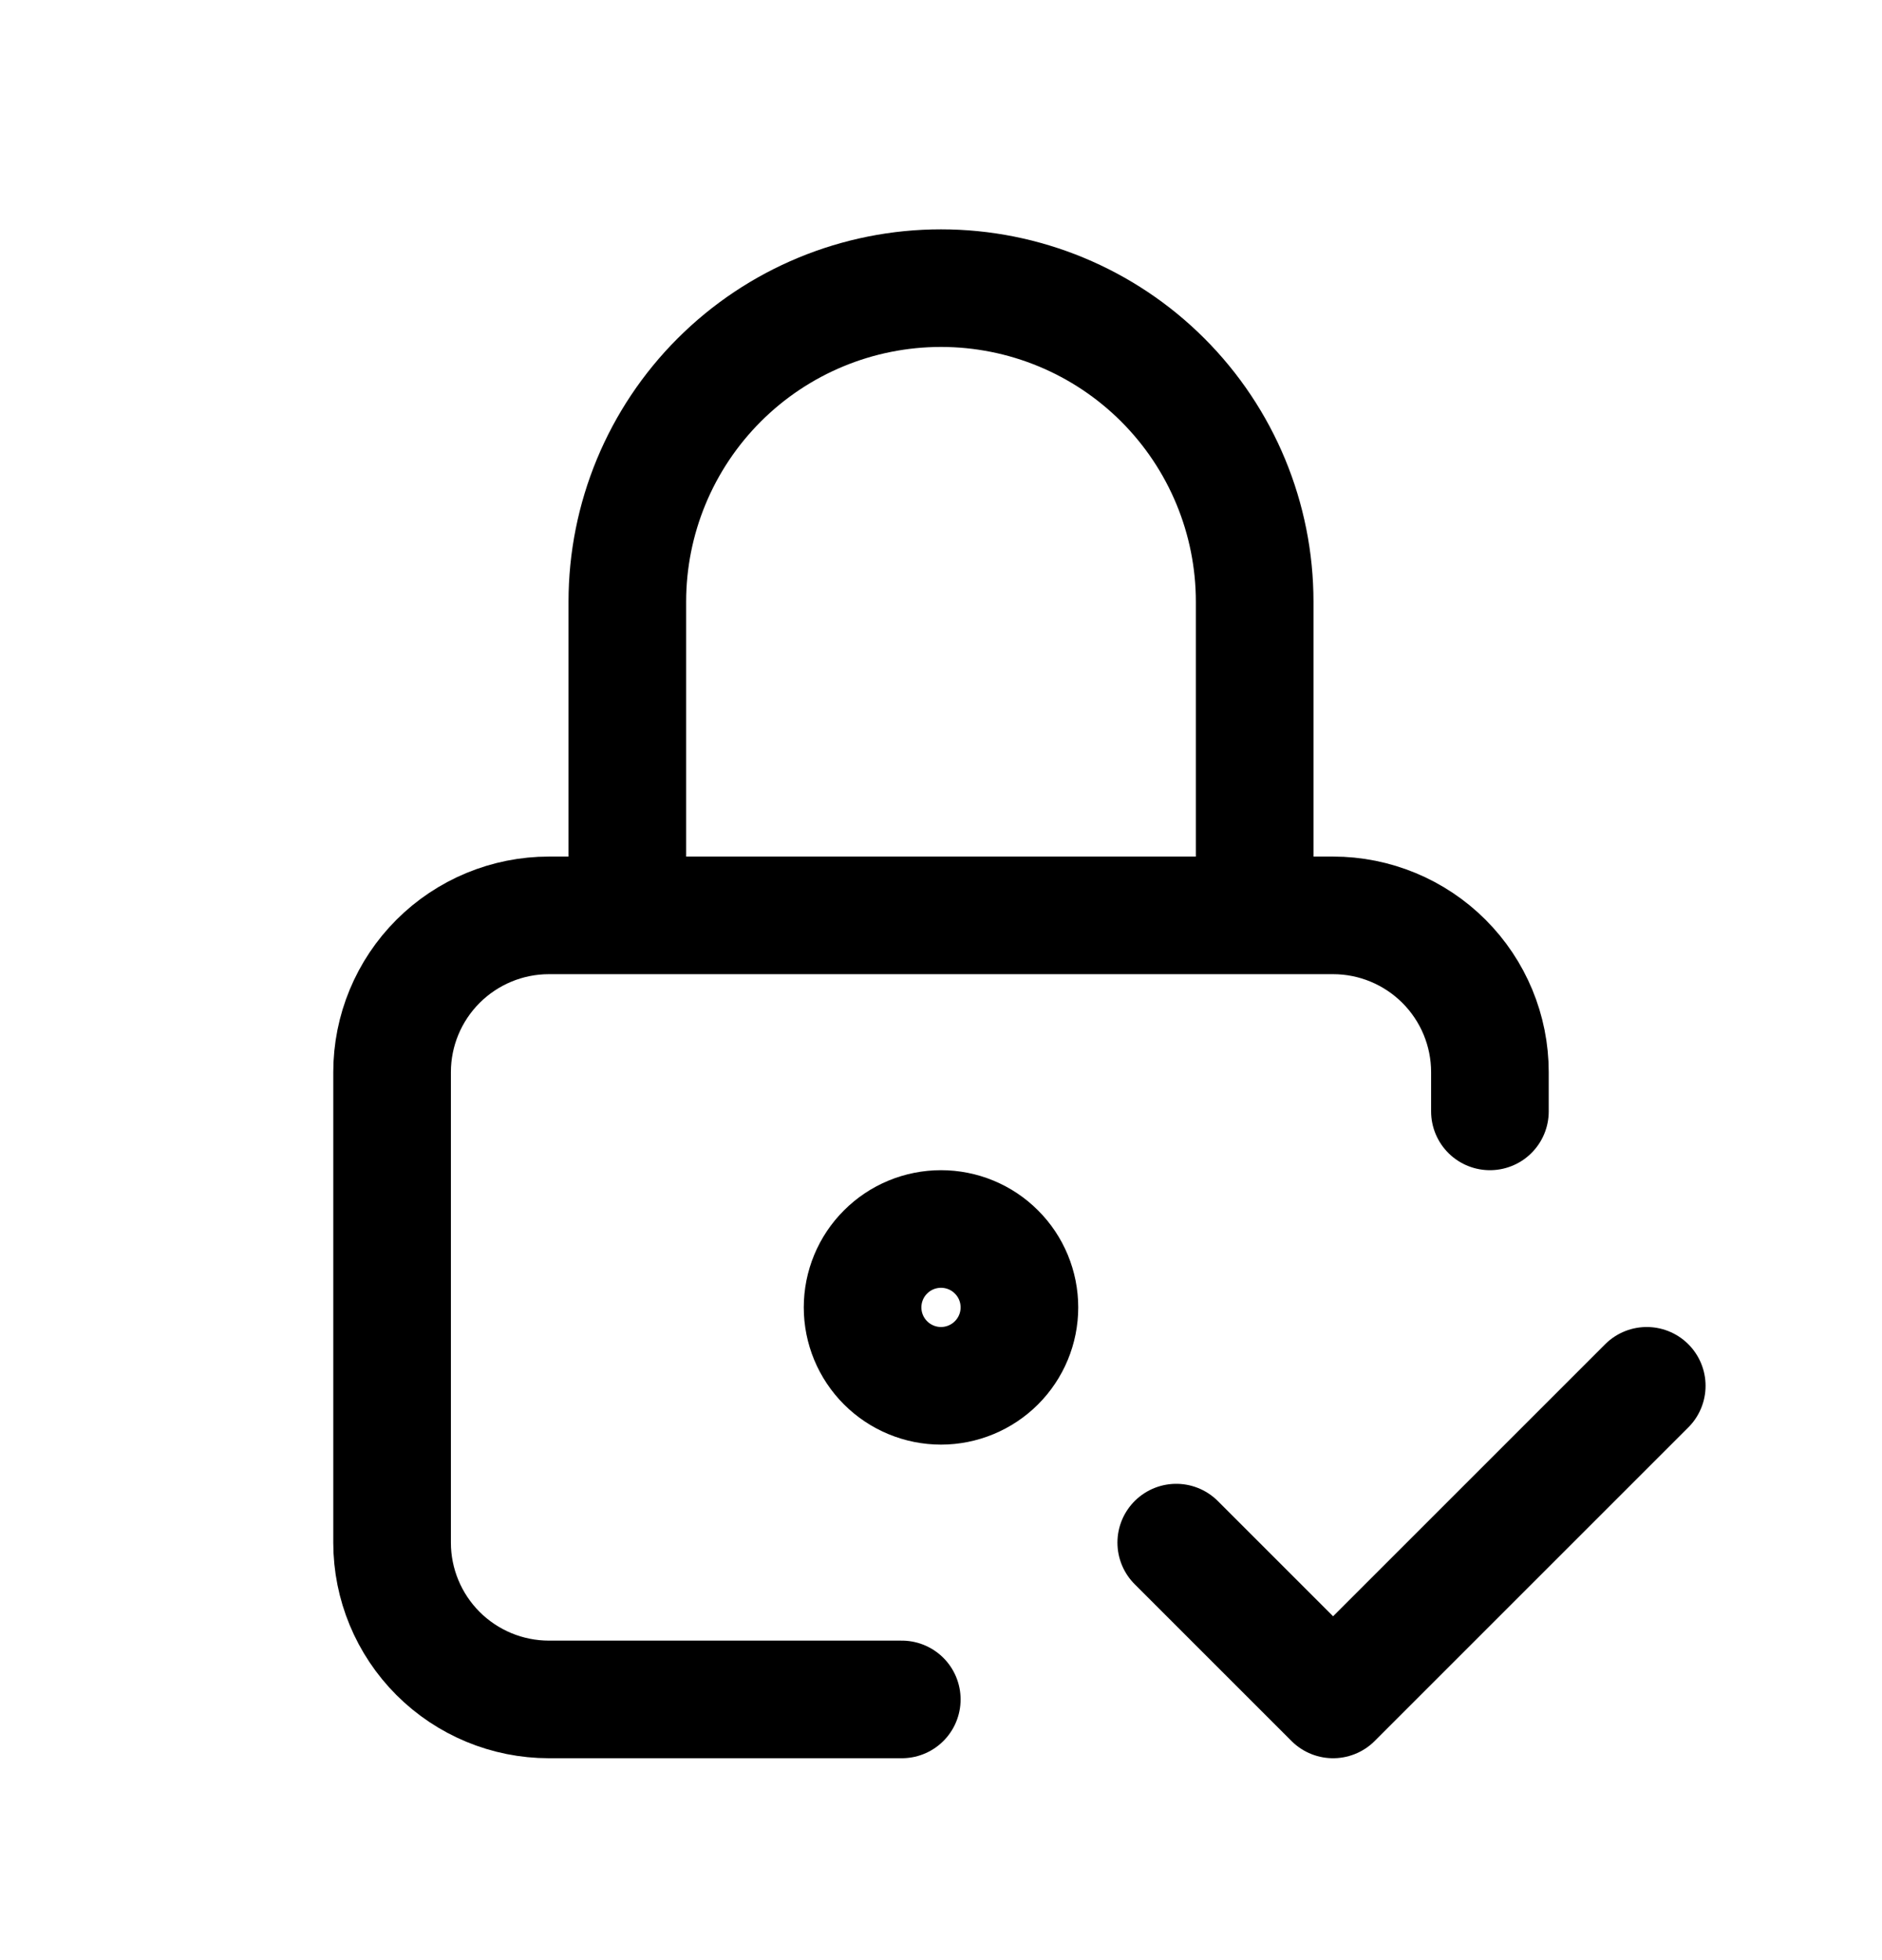 <svg width="24" height="25" viewBox="0 0 24 25" fill="none" xmlns="http://www.w3.org/2000/svg">
<path d="M11.5 21.675H7C6.47 21.675 5.961 21.464 5.586 21.089C5.211 20.714 5 20.205 5 19.675V13.675C5 13.144 5.211 12.636 5.586 12.261C5.961 11.886 6.47 11.675 7 11.675H17C17.53 11.675 18.039 11.886 18.414 12.261C18.789 12.636 19 13.144 19 13.675V14.175M8 11.675V7.675C8 6.614 8.421 5.597 9.172 4.846C9.922 4.096 10.939 3.675 12 3.675C13.061 3.675 14.078 4.096 14.828 4.846C15.579 5.597 16 6.614 16 7.675V11.675M15 19.675L17 21.675L21 17.675M11 16.675C11 16.94 11.105 17.194 11.293 17.382C11.48 17.569 11.735 17.675 12 17.675C12.265 17.675 12.52 17.569 12.707 17.382C12.895 17.194 13 16.94 13 16.675C13 16.41 12.895 16.155 12.707 15.968C12.52 15.78 12.265 15.675 12 15.675C11.735 15.675 11.48 15.78 11.293 15.968C11.105 16.155 11 16.41 11 16.675Z" stroke="black" stroke-width="1.5" stroke-linecap="round" stroke-linejoin="round"/>
</svg>
